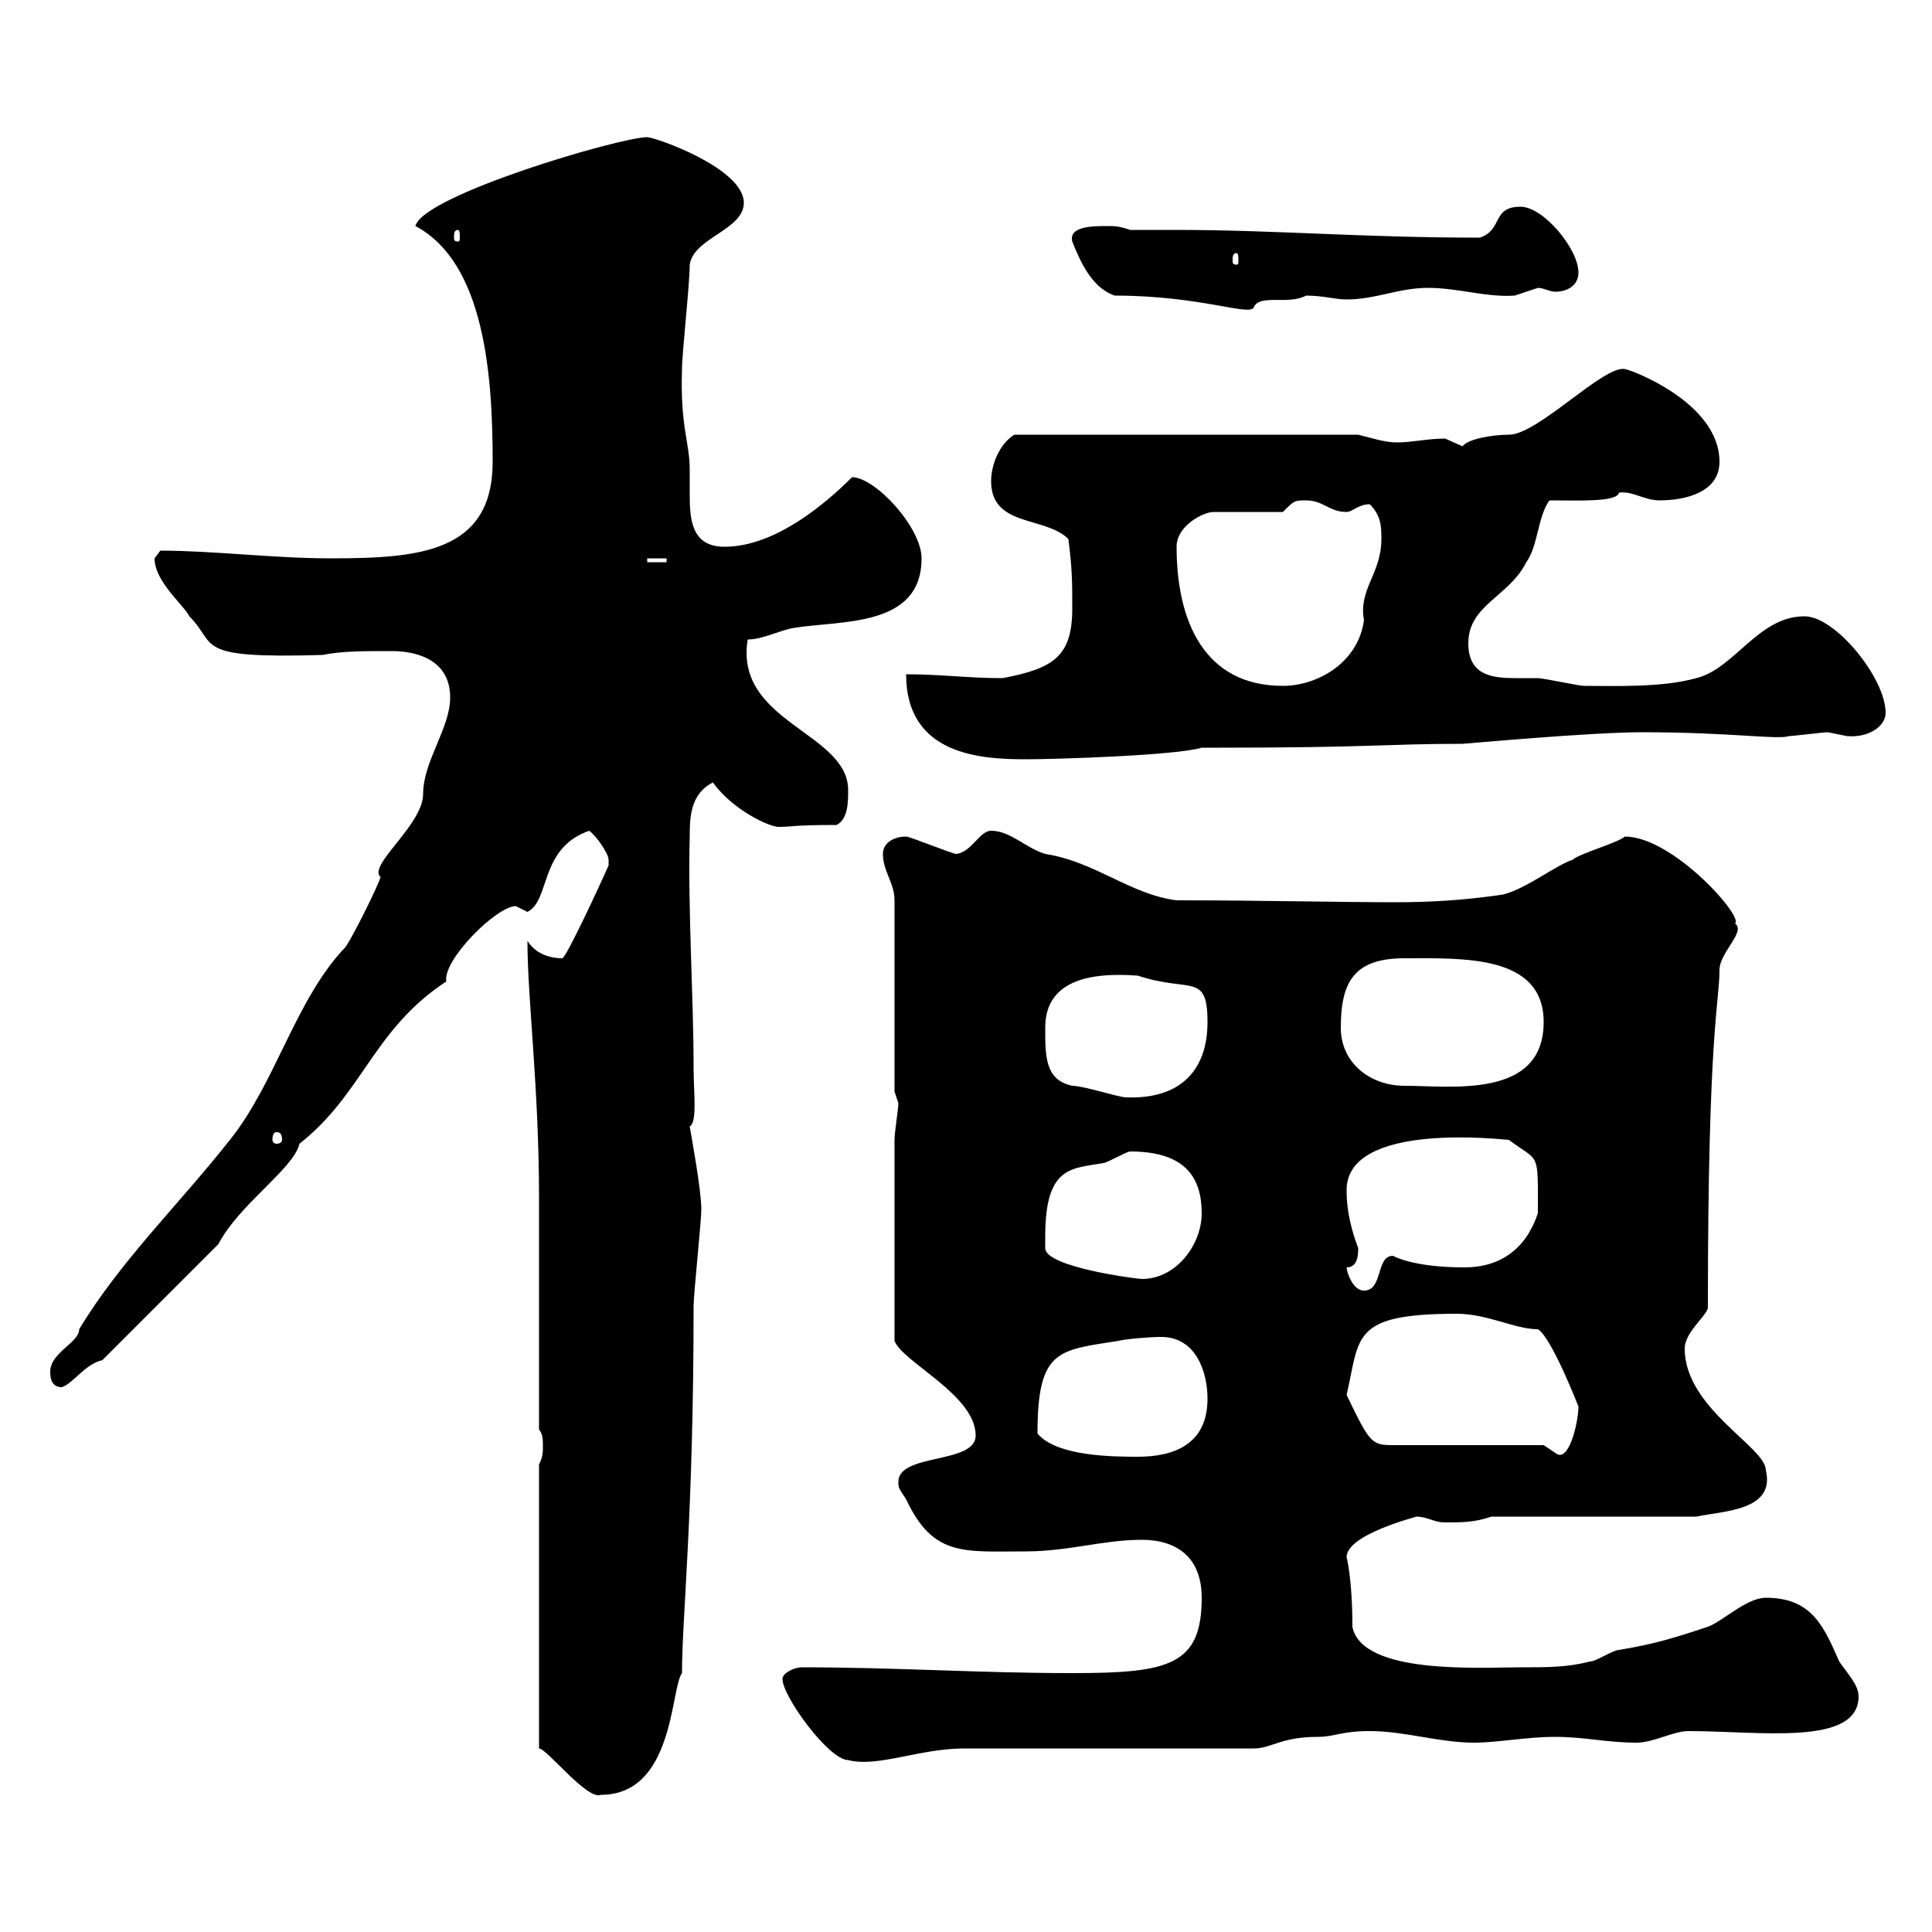 <svg xmlns="http://www.w3.org/2000/svg" xmlns:xlink="http://www.w3.org/1999/xlink" width="300" height="300"><path d="M83.70 227.40L83.70 271.50C84.90 271.50 91.20 279.60 93.30 278.70C104.70 278.70 104.10 262.20 105.90 259.80C105.90 251.10 107.70 235.50 107.70 202.80C107.70 201 108.90 189.60 108.90 187.80C108.90 184.80 107.40 176.70 107.10 174.90C108.30 174.30 107.70 169.50 107.70 165.90C107.70 154.50 106.80 141.60 107.10 129.90C107.10 127.20 107.10 123.30 110.70 121.50C113.70 125.70 119.40 128.40 120.90 128.40C123 128.40 123 128.10 129.90 128.10C131.70 127.20 131.70 124.50 131.70 122.70C131.70 113.70 114 112.20 116.10 99.30C118.50 99.30 121.20 97.80 123.30 97.50C130.50 96.30 143.10 97.50 143.10 86.70C143.10 81.90 135.90 74.10 132.30 74.10C128.10 78.30 120.30 84.90 112.50 84.90C107.40 84.90 107.10 80.70 107.10 76.80C107.10 75.30 107.10 74.10 107.10 72.90C107.10 68.70 105.60 66.30 105.90 57.30C105.90 54.90 107.10 44.10 107.10 41.10C107.70 36.90 115.50 35.70 115.50 31.50C115.50 26.10 101.70 21.30 100.50 21.30C96.30 21.30 65.70 30.30 64.50 35.10C75.30 40.80 76.50 58.50 76.50 71.70C76.50 85.80 65.10 86.70 51.30 86.70C42.60 86.70 33 85.50 24.90 85.50C24.90 85.50 24 86.70 24 86.70C24 90.30 28.50 93.90 29.40 95.70C33.90 100.20 29.70 102.30 50.10 101.70C53.10 101.10 56.10 101.10 60.90 101.10C63.90 101.10 69.90 102 69.90 108.30C69.90 113.10 65.70 118.20 65.70 123.30C65.70 128.10 57 134.40 59.10 136.20C58.50 138 54.90 145.20 53.70 147C45.90 155.10 42.90 168 35.70 177C27.90 186.90 18.60 195.90 12.30 206.40C12.30 208.50 7.80 210 7.80 213C7.80 213.60 7.80 215.40 9.60 215.40C11.40 214.80 13.20 211.80 15.90 211.20L33.90 193.20C37.20 186.90 45.60 181.50 46.50 177.60C56.40 169.80 57.90 159.90 69.30 152.40C68.70 149.10 77.10 140.70 80.10 140.70C80.10 140.70 81.90 141.60 81.90 141.60C85.50 139.80 83.70 131.70 91.50 129C92.70 129.90 94.50 132.60 94.50 133.50C94.50 134.40 94.50 134.40 94.50 134.40C93.30 137.10 87.90 148.80 87.30 148.80C86.10 148.80 83.40 148.50 81.90 146.10C81.90 155.10 83.70 168.90 83.70 186C83.70 191.40 83.70 216.60 83.70 222C84.30 222.60 84.30 223.80 84.30 224.40C84.30 225.60 84.30 226.20 83.70 227.40ZM121.50 260.70C121.50 263.40 128.70 273.30 131.70 273.30C136.20 274.50 142.80 271.50 149.70 271.50L194.70 271.50C197.40 271.50 198.90 269.70 204.60 269.70C207.30 269.70 208.20 268.80 212.70 268.80C218.10 268.80 223.50 270.60 228.90 270.60C232.50 270.60 237 269.70 241.50 269.70C246 269.70 249.60 270.60 254.10 270.60C256.80 270.60 259.80 268.80 262.20 268.80C273.30 268.80 288.60 271.20 288.60 263.40C288.60 261.60 286.80 259.80 285.60 258C283.20 252.60 281.40 248.10 274.20 248.10C271.20 248.10 267.60 251.70 265.20 252.60C259.80 254.40 256.80 255.30 251.40 256.20C250.50 256.20 247.80 258 246.90 258C243.30 258.90 240.60 258.90 236.10 258.90C229.80 258.90 211.50 260.10 210 252.60C210 245.10 209.10 241.80 209.10 241.80C209.10 238.20 220.20 235.50 219.90 235.50C221.70 235.50 222.60 236.40 224.40 236.40C227.10 236.40 228.90 236.40 231.60 235.50L263.40 235.50C267.60 234.60 275.70 234.60 274.20 228.30C274.20 224.70 261.60 218.70 261.60 209.40C261.60 206.70 265.50 204 265.20 202.80C265.20 159.90 267 155.70 267 150.60C267 147.90 271.20 144.60 269.40 143.40C270.90 142.50 259.80 129.90 252.30 129.90C251.40 130.80 245.10 132.60 244.20 133.50C241.50 134.40 237 138 233.40 138.90C227.40 139.80 222 140.10 216.60 140.10C208.20 140.10 195.60 139.80 182.70 139.80C175.50 138.90 170.10 133.80 162.30 132.60C159.30 131.70 156.90 129 153.90 129C152.10 129 150.90 132.30 148.50 132.60C147.90 132.60 141.30 129.90 140.70 129.90C138.90 129.90 137.10 130.80 137.10 132.60C137.10 135.30 138.90 137.10 138.90 139.80L138.90 169.50C138.90 169.50 139.50 171.30 139.50 171.30C139.50 172.20 138.90 175.80 138.90 177L138.90 208.20C140.10 211.50 151.50 216.60 151.50 222.90C151.50 227.40 139.50 225.60 139.50 230.10C139.50 231 139.50 231 140.70 232.80C144.90 241.80 149.70 240.90 159.30 240.90C165.90 240.90 171.30 239.10 177.30 239.10C182.70 239.10 186.60 241.80 186.60 248.10C186.60 258.60 181.50 259.80 166.50 259.80C152.10 259.80 139.20 258.90 124.50 258.90C123.30 258.90 121.50 259.80 121.50 260.70ZM161.10 222.60C161.10 209.40 164.40 209.70 173.70 208.20C174.90 207.90 178.50 207.60 180.30 207.60C185.70 207.60 187.50 213 187.50 217.20C187.50 224.40 182.10 226.20 176.70 226.20C173.10 226.20 164.10 226.20 161.10 222.60ZM239.70 224.40L216.30 224.40C213 224.40 212.70 224.10 209.10 216.60C211.20 207.60 209.70 204 226.20 204C231 204 235.20 206.40 238.80 206.40C240.90 207.60 245.10 218.40 245.10 218.40C245.10 220.80 243.60 227.40 241.50 225.60C241.50 225.60 239.70 224.40 239.70 224.40ZM209.10 196.80C210.90 196.80 210.90 194.70 210.90 193.80C210 191.40 209.10 188.40 209.10 184.80C209.10 174 233.70 177 234.30 177C239.10 180.60 238.80 178.50 238.80 188.40C237 193.80 233.10 196.80 227.40 196.80C219.30 196.80 216.30 195 216.30 195C213.60 195 214.80 200.40 211.80 200.40C210 200.40 209.10 197.40 209.10 196.80ZM162.30 192C162.30 180.90 166.50 181.50 171.30 180.60C171.90 180.60 174.90 178.80 175.50 178.80C184.20 178.80 186.60 183 186.60 188.40C186.60 193.20 182.70 198.60 177.30 198.60C176.70 198.60 162.30 196.80 162.30 193.80C162.30 193.80 162.30 192 162.30 192ZM42.90 175.80C43.50 175.80 43.80 176.10 43.80 177C43.80 177.30 43.50 177.60 42.90 177.60C42.60 177.60 42.30 177.30 42.30 177C42.30 176.10 42.60 175.80 42.90 175.80ZM162.30 159.60C162.30 152.40 168.90 150.90 176.70 151.50C184.80 154.20 187.50 150.90 187.50 158.70C187.50 166.20 183.30 170.70 174.90 170.40C173.70 170.40 168.30 168.60 166.50 168.60C162.30 167.70 162.30 164.10 162.30 159.60ZM208.20 159.60C208.20 152.40 210.30 148.80 218.10 148.80C227.10 148.80 239.70 148.20 239.70 158.70C239.70 170.70 225.30 168.60 218.10 168.60C212.70 168.60 208.20 165 208.20 159.60ZM140.70 104.70C140.70 117.30 152.40 117.90 159.30 117.90C164.10 117.90 182.70 117.30 186.60 116.10L189.30 116.10C213 116.10 215.10 115.50 227.10 115.50C227.40 115.50 246.90 113.70 255 113.70C268.80 113.70 276 114.90 277.80 114.30C278.40 114.30 283.20 113.70 283.80 113.70C283.80 113.70 286.80 114.30 286.80 114.30C290.10 114.60 292.80 112.80 292.80 110.70C292.80 105.30 285 95.70 280.20 95.70C273 95.70 269.40 103.80 263.40 105.30C258 106.80 250.80 106.50 246 106.50C245.10 106.50 239.70 105.30 238.80 105.30C237.90 105.30 236.70 105.30 235.50 105.30C231.90 105.30 228 105 228 99.90C228 93.90 234.30 92.70 237 87.30C238.80 84.90 238.80 80.10 240.60 77.70C245.10 77.70 251.10 78 251.40 76.50C253.50 76.20 255.30 77.70 257.70 77.70C261.60 77.70 267 76.50 267 71.70C267 62.40 252.90 57.30 252.30 57.30C249 56.70 238.80 67.50 234.30 67.50C231.90 67.50 228 68.10 227.10 69.30C227.10 69.30 224.40 68.10 224.40 68.10C221.70 68.10 219.30 68.70 216.90 68.70C215.10 68.70 213.30 68.10 210.90 67.50L157.50 67.50C155.10 69 153.90 72.30 153.90 74.70C153.90 81.90 162.30 80.10 165.90 83.70C166.50 88.50 166.50 90.30 166.50 94.50C166.50 102 163.50 103.80 155.70 105.30C150.30 105.30 146.10 104.70 140.70 104.70ZM182.70 84.90C182.70 81.60 186.90 79.50 188.40 79.50L199.20 79.50C201 77.70 201 77.70 202.80 77.70C205.50 77.70 206.40 79.50 209.10 79.50C210 79.50 210.90 78.30 212.70 78.30C214.50 80.10 214.50 81.90 214.50 83.70C214.50 89.10 210.90 91.50 211.80 96.30C210.90 102.90 204.60 106.50 199.20 106.50C186.90 106.50 182.70 96.30 182.70 84.90ZM100.50 86.70L103.50 86.70L103.50 87.30L100.50 87.30ZM173.10 45.90C186.60 45.90 194.10 49.20 194.70 47.70C195.60 45.60 200.10 47.40 202.80 45.90C205.50 45.90 207.30 46.50 209.10 46.50C213.60 46.50 217.20 44.70 221.70 44.70C226.50 44.70 230.70 46.20 235.20 45.90C235.20 45.90 238.80 44.70 238.80 44.70C239.70 44.70 240.60 45.30 241.50 45.30C243.30 45.30 245.10 44.40 245.10 42.30C245.10 38.70 239.70 32.10 236.10 32.10C231.60 32.10 233.40 35.70 229.80 36.90C211.20 36.90 198.30 35.70 182.40 35.70C179.70 35.70 177.60 35.70 175.50 35.70C173.70 35.10 173.10 35.10 171.90 35.10C169.80 35.10 165.90 35.10 166.50 37.50C167.70 40.50 169.50 44.70 173.10 45.90ZM192 39.30C192.30 39.30 192.30 39.90 192.30 40.50C192.30 40.80 192.30 41.10 192 41.10C191.40 41.10 191.40 40.80 191.40 40.50C191.40 39.90 191.40 39.30 192 39.30ZM71.10 35.70C71.40 35.70 71.40 36.30 71.40 36.90C71.40 37.20 71.40 37.50 71.10 37.50C70.50 37.50 70.50 37.20 70.50 36.90C70.50 36.30 70.50 35.70 71.10 35.70Z"/></svg>